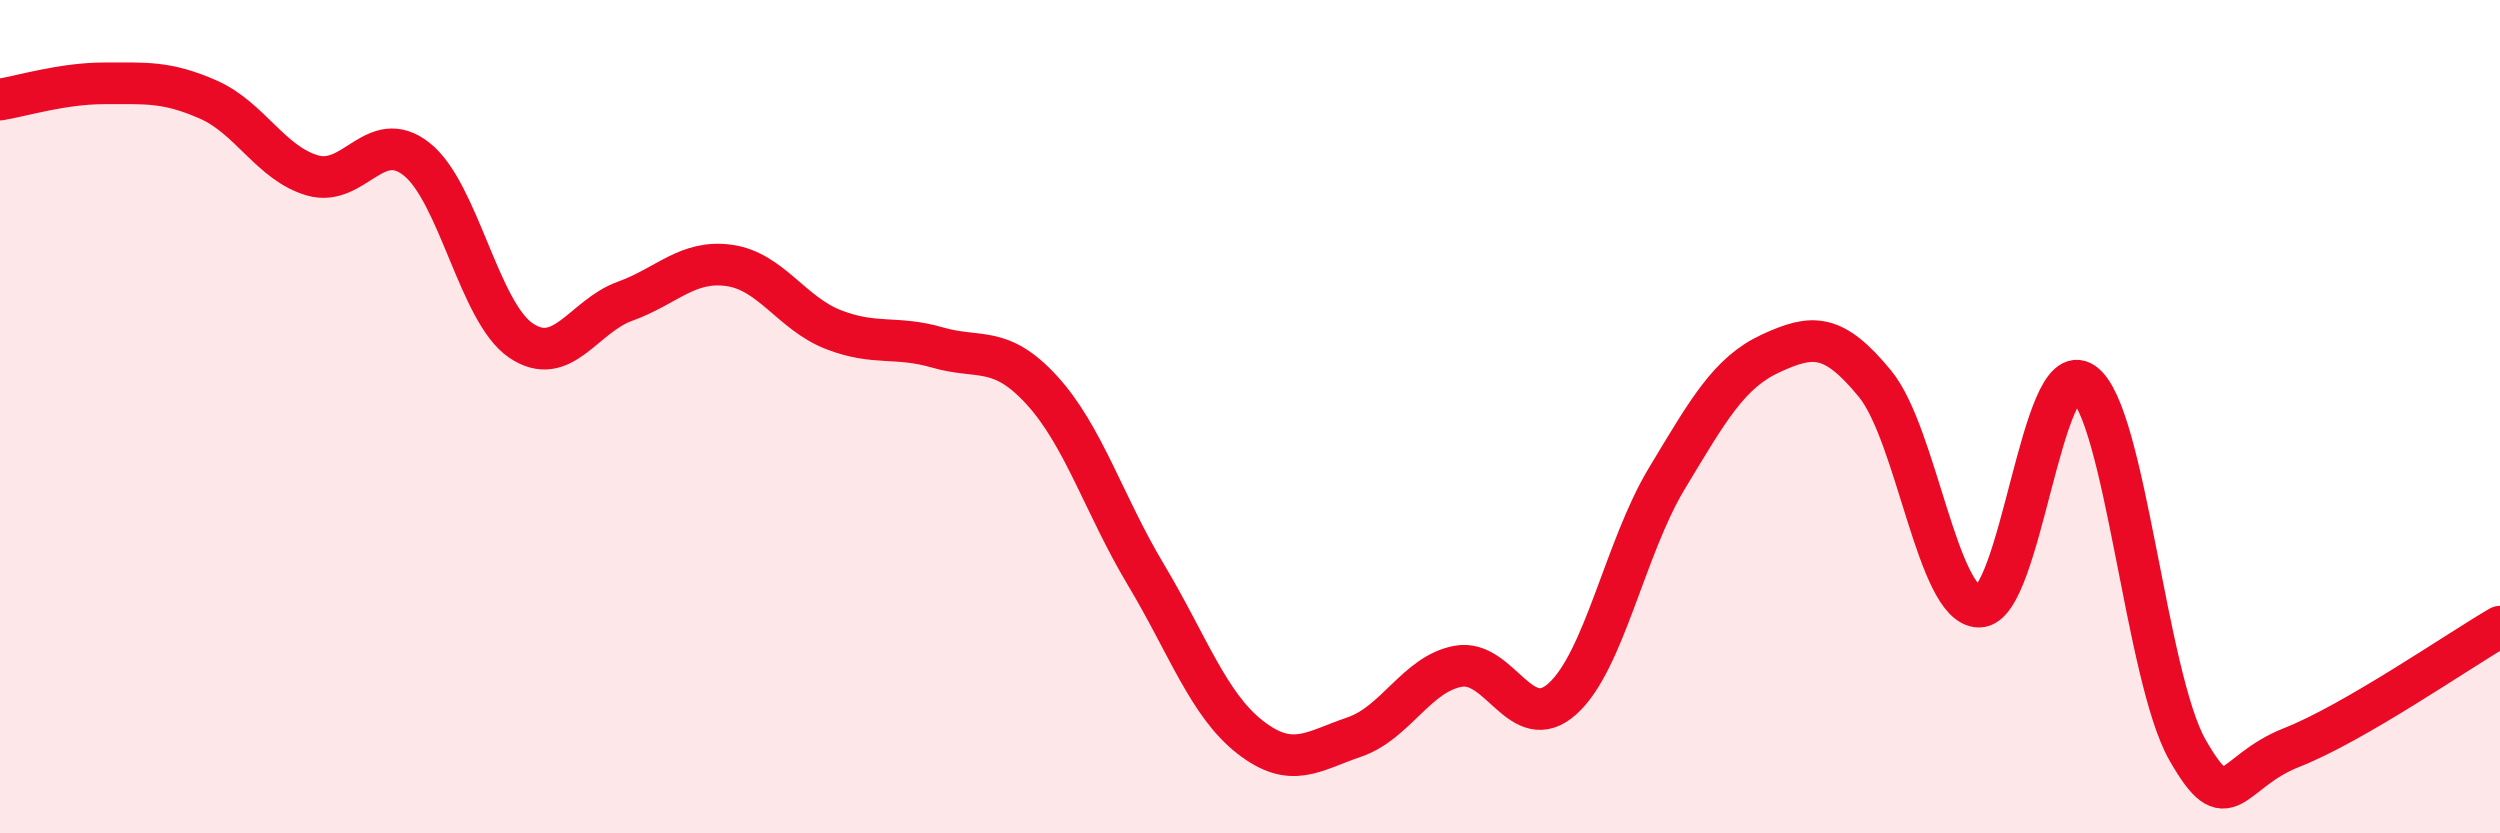 
    <svg width="60" height="20" viewBox="0 0 60 20" xmlns="http://www.w3.org/2000/svg">
      <path
        d="M 0,2.39 C 0.5,2.31 1.5,2 2.5,2 C 3.5,2 4,1.95 5,2.39 C 6,2.83 6.5,3.92 7.5,4.21 C 8.5,4.5 9,3.03 10,3.82 C 11,4.61 11.5,7.49 12.5,8.17 C 13.5,8.85 14,7.59 15,7.23 C 16,6.87 16.5,6.23 17.5,6.37 C 18.5,6.51 19,7.52 20,7.91 C 21,8.3 21.5,8.05 22.5,8.34 C 23.5,8.63 24,8.27 25,9.36 C 26,10.45 26.5,12.12 27.5,13.79 C 28.5,15.46 29,16.91 30,17.69 C 31,18.47 31.5,18.03 32.5,17.69 C 33.5,17.35 34,16.17 35,15.99 C 36,15.81 36.5,17.67 37.5,16.77 C 38.5,15.87 39,13.15 40,11.49 C 41,9.83 41.5,8.94 42.5,8.48 C 43.5,8.02 44,7.99 45,9.21 C 46,10.43 46.5,14.56 47.5,14.56 C 48.5,14.56 49,8.5 50,9.19 C 51,9.88 51.5,16.25 52.5,18 C 53.5,19.75 53.5,18.53 55,17.94 C 56.5,17.35 59,15.62 60,15.04L60 20L0 20Z"
        fill="#EB0A25"
        opacity="0.1"
        stroke-linecap="round"
        stroke-linejoin="round"
      />
      <path
        d="M 0,2.39 C 0.5,2.31 1.5,2 2.5,2 C 3.5,2 4,1.95 5,2.39 C 6,2.83 6.5,3.92 7.5,4.21 C 8.5,4.5 9,3.03 10,3.82 C 11,4.61 11.5,7.49 12.5,8.17 C 13.5,8.85 14,7.59 15,7.23 C 16,6.87 16.5,6.23 17.5,6.37 C 18.5,6.51 19,7.52 20,7.91 C 21,8.3 21.5,8.05 22.5,8.34 C 23.5,8.63 24,8.27 25,9.36 C 26,10.45 26.5,12.12 27.5,13.79 C 28.5,15.46 29,16.91 30,17.69 C 31,18.47 31.5,18.03 32.5,17.69 C 33.5,17.35 34,16.17 35,15.99 C 36,15.81 36.5,17.67 37.5,16.77 C 38.5,15.87 39,13.15 40,11.49 C 41,9.83 41.5,8.94 42.5,8.48 C 43.5,8.02 44,7.99 45,9.21 C 46,10.43 46.5,14.56 47.5,14.56 C 48.5,14.56 49,8.5 50,9.19 C 51,9.88 51.5,16.25 52.5,18 C 53.5,19.75 53.5,18.53 55,17.94 C 56.5,17.35 59,15.62 60,15.04"
        stroke="#EB0A25"
        stroke-width="1"
        fill="none"
        stroke-linecap="round"
        stroke-linejoin="round"
      />
    </svg>
  